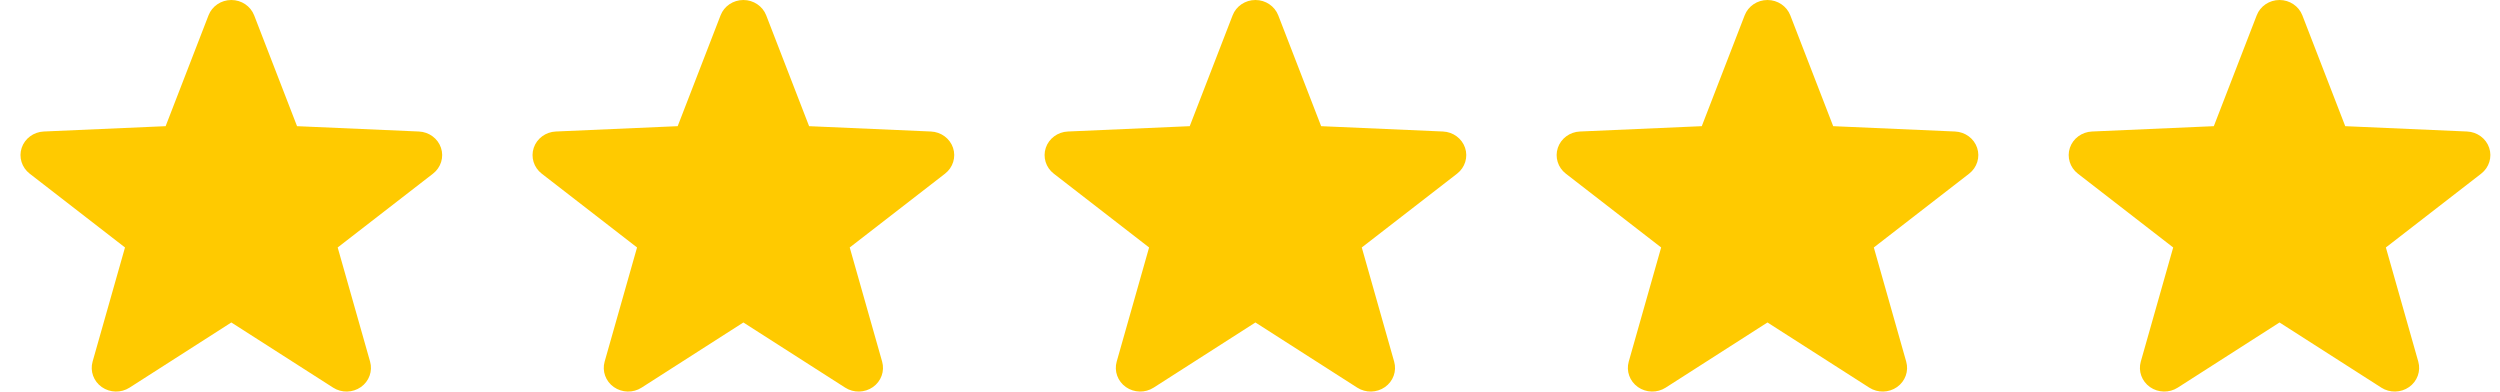 <svg width="83" height="13" viewBox="0 0 83 13" fill="none" xmlns="http://www.w3.org/2000/svg">
<path d="M14.641 4.908C14.537 4.597 14.244 4.381 13.907 4.366L9.862 4.189L8.438 0.509C8.319 0.203 8.018 0 7.68 0C7.343 0 7.041 0.203 6.923 0.509L5.499 4.189L1.453 4.366C1.117 4.381 0.824 4.597 0.72 4.908C0.616 5.219 0.722 5.561 0.985 5.765L4.15 8.216L3.074 12.006C2.985 12.321 3.106 12.658 3.379 12.85C3.652 13.042 4.019 13.05 4.3 12.87L7.68 10.706L11.061 12.87C11.342 13.05 11.709 13.042 11.982 12.85C12.255 12.658 12.376 12.321 12.287 12.006L11.211 8.216L14.376 5.765C14.639 5.561 14.745 5.219 14.641 4.908Z" fill="#FFCA00"/>
<path d="M31.641 4.908C31.537 4.597 31.244 4.381 30.907 4.366L26.862 4.189L25.438 0.509C25.319 0.203 25.017 0 24.68 0C24.343 0 24.041 0.203 23.923 0.509L22.499 4.189L18.453 4.366C18.117 4.381 17.824 4.597 17.72 4.908C17.616 5.219 17.721 5.561 17.985 5.765L21.15 8.216L20.074 12.006C19.985 12.321 20.106 12.658 20.379 12.85C20.652 13.042 21.019 13.05 21.3 12.87L24.68 10.706L28.061 12.87C28.342 13.05 28.709 13.042 28.982 12.85C29.255 12.658 29.376 12.321 29.287 12.006L28.211 8.216L31.376 5.765C31.639 5.561 31.745 5.219 31.641 4.908Z" fill="#FFCA00"/>
<path d="M48.641 4.908C48.536 4.597 48.244 4.381 47.907 4.366L43.862 4.189L42.438 0.509C42.319 0.203 42.017 0 41.68 0C41.343 0 41.041 0.203 40.923 0.509L39.499 4.189L35.453 4.366C35.117 4.381 34.824 4.597 34.72 4.908C34.616 5.219 34.721 5.561 34.985 5.765L38.15 8.216L37.074 12.006C36.985 12.321 37.106 12.658 37.379 12.85C37.652 13.042 38.019 13.05 38.3 12.87L41.68 10.706L45.061 12.87C45.342 13.05 45.709 13.042 45.982 12.85C46.255 12.658 46.376 12.321 46.286 12.006L45.211 8.216L48.376 5.765C48.639 5.561 48.745 5.219 48.641 4.908Z" fill="#FFCA00"/>
<path d="M65.641 4.908C65.537 4.597 65.244 4.381 64.907 4.366L60.862 4.189L59.438 0.509C59.319 0.203 59.017 0 58.68 0C58.343 0 58.041 0.203 57.923 0.509L56.499 4.189L52.453 4.366C52.117 4.381 51.824 4.597 51.72 4.908C51.616 5.219 51.721 5.561 51.985 5.765L55.15 8.216L54.074 12.006C53.985 12.321 54.106 12.658 54.379 12.85C54.652 13.042 55.019 13.05 55.3 12.87L58.68 10.706L62.061 12.87C62.342 13.05 62.709 13.042 62.982 12.85C63.255 12.658 63.376 12.321 63.286 12.006L62.211 8.216L65.376 5.765C65.639 5.561 65.745 5.219 65.641 4.908Z" fill="#FFCA00"/>
<path d="M82.641 4.908C82.537 4.597 82.244 4.381 81.907 4.366L77.862 4.189L76.438 0.509C76.319 0.203 76.017 0 75.68 0C75.343 0 75.041 0.203 74.923 0.509L73.499 4.189L69.454 4.366C69.117 4.381 68.824 4.597 68.72 4.908C68.616 5.219 68.722 5.561 68.985 5.765L72.15 8.216L71.074 12.006C70.985 12.321 71.106 12.658 71.379 12.85C71.652 13.042 72.019 13.05 72.3 12.87L75.68 10.706L79.061 12.87C79.342 13.05 79.709 13.042 79.982 12.85C80.255 12.658 80.376 12.321 80.287 12.006L79.211 8.216L82.376 5.765C82.639 5.561 82.745 5.219 82.641 4.908Z" fill="#FFCA00"/>
</svg>
